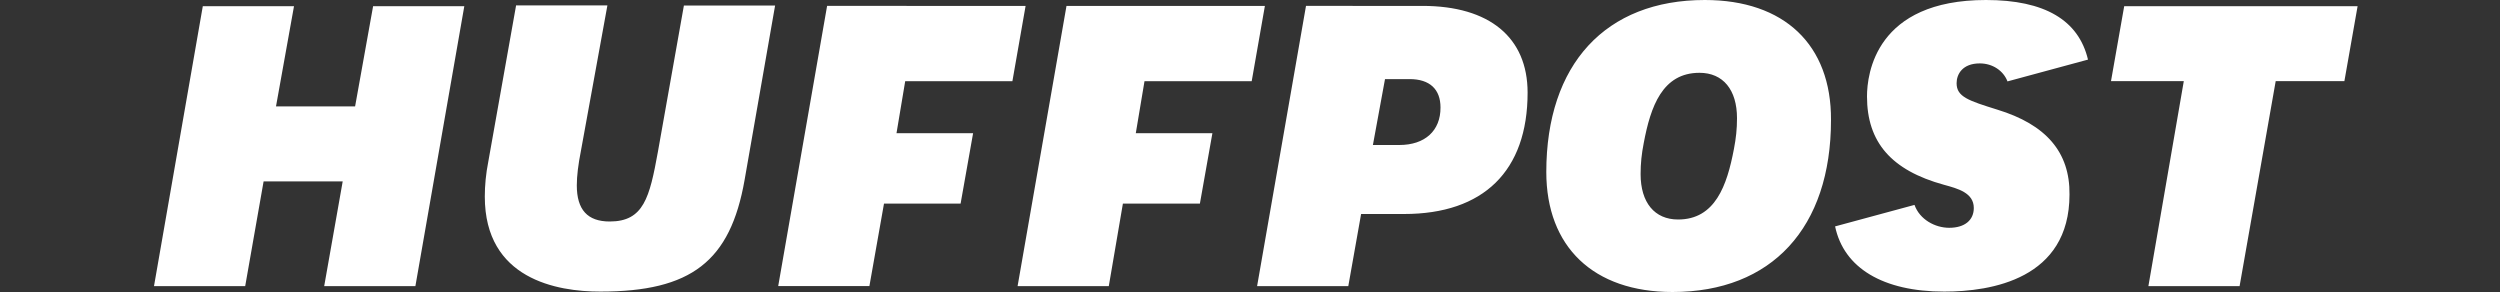 <?xml version="1.0" encoding="UTF-8"?>
<svg xmlns="http://www.w3.org/2000/svg" xmlns:xlink="http://www.w3.org/1999/xlink" id="Layer_1" x="0px" y="0px" viewBox="0 0 2500 292" style="enable-background:new 0 0 2500 292;" xml:space="preserve">
  <rect x="0" y="0" width="2500" height="292" fill="#333333" stroke="none"/>
  <style type="text/css">	.st0{fill:#FFFFFF;}</style>
  <path class="st0" d="M324.2,286.1h91.2L464.3,6.2h-91.2l-18,100.2H276l18-100.2h-91.2L154,286.1h91.2l18.4-104.7h79.1L324.2,286.1z  M516,5.9l-27.7,155.7c-2.4,12.1-3.5,23.9-3.5,35c0,82.5,72.1,95,115.5,95c90.9,0,130-30.2,144.3-111.7L775.1,5.5h-91.2l-26,146.3 c-8.3,45.8-14.2,69.7-48.2,69.7c-22.2,0-32.9-11.8-32.9-36.1c0-9.4,1.4-20.8,4.2-35l26.4-145H516V5.9z M1257.1,286.1h91.2l12.8-72.1 h43c79.4,0,123.5-43,123.5-121.4c0-55.1-38.1-86.7-105.1-86.7H1306L1257.1,286.1z M1399.3,145h-26.4l12.1-65.9h24.6 c20.1,0,30.9,10.1,30.9,28.4C1440.6,130.7,1425,145,1399.3,145z M1704.8,0c-99.2,0-158.5,64.2-158.5,172c0,74.9,47.2,120,126.2,120 c99.2,0,158.5-64.2,158.5-172C1831.4,44.7,1784.2,0,1704.8,0L1704.8,0z M1678.1,219.5c-23.6,0-37.5-17-37.5-45.4 c0-10.8,1-20.1,3.1-30.9c6.9-36.8,18.7-70.4,55.8-70.4c23.6,0,37.5,17,37.5,45.4c0,10.8-1,20.1-3.1,30.9 C1727,185.5,1715.2,219.5,1678.1,219.5z M2148.4,286.1h91.2l36.1-205h68.7l13.2-74.9h-233.4l-13.2,74.9h72.8L2148.4,286.1z  M1997.2,109.6c-28.8-9-40.6-12.8-40.6-26.4c0-9,5.9-19.8,23.2-19.8c12.8,0,23.6,7.3,27.7,18l80.5-21.8 c-9.4-39.5-43.3-59.6-102-59.6c-110.3,0-119,73.9-119,96.4c0,45.8,24.3,73.9,77,88.4c13.9,3.8,29.8,8,29.8,23.2 c0,12.1-9,19.8-24.6,19.8c-14.2,0-29.5-8.3-34.7-22.9l-79.4,21.5c8.7,41.6,47.9,65.2,109.2,65.2c46.8,0,125.2-12.5,125.2-97.1 C2070,152.2,2046.1,124.5,1997.2,109.6L1997.2,109.6z"></path>
  <path class="st0" d="M884,203.6h76.6l12.5-70.4h-76.6l8.7-52h107.2l13.2-75.3H827.1l-48.9,280.2h91.2L884,203.6z M1122.9,203.6h77 l12.5-70.4h-76.6l8.7-52h107.2l13.2-75.3h-198.4l-48.9,280.2h91.2L1122.9,203.6z"></path>
</svg>
